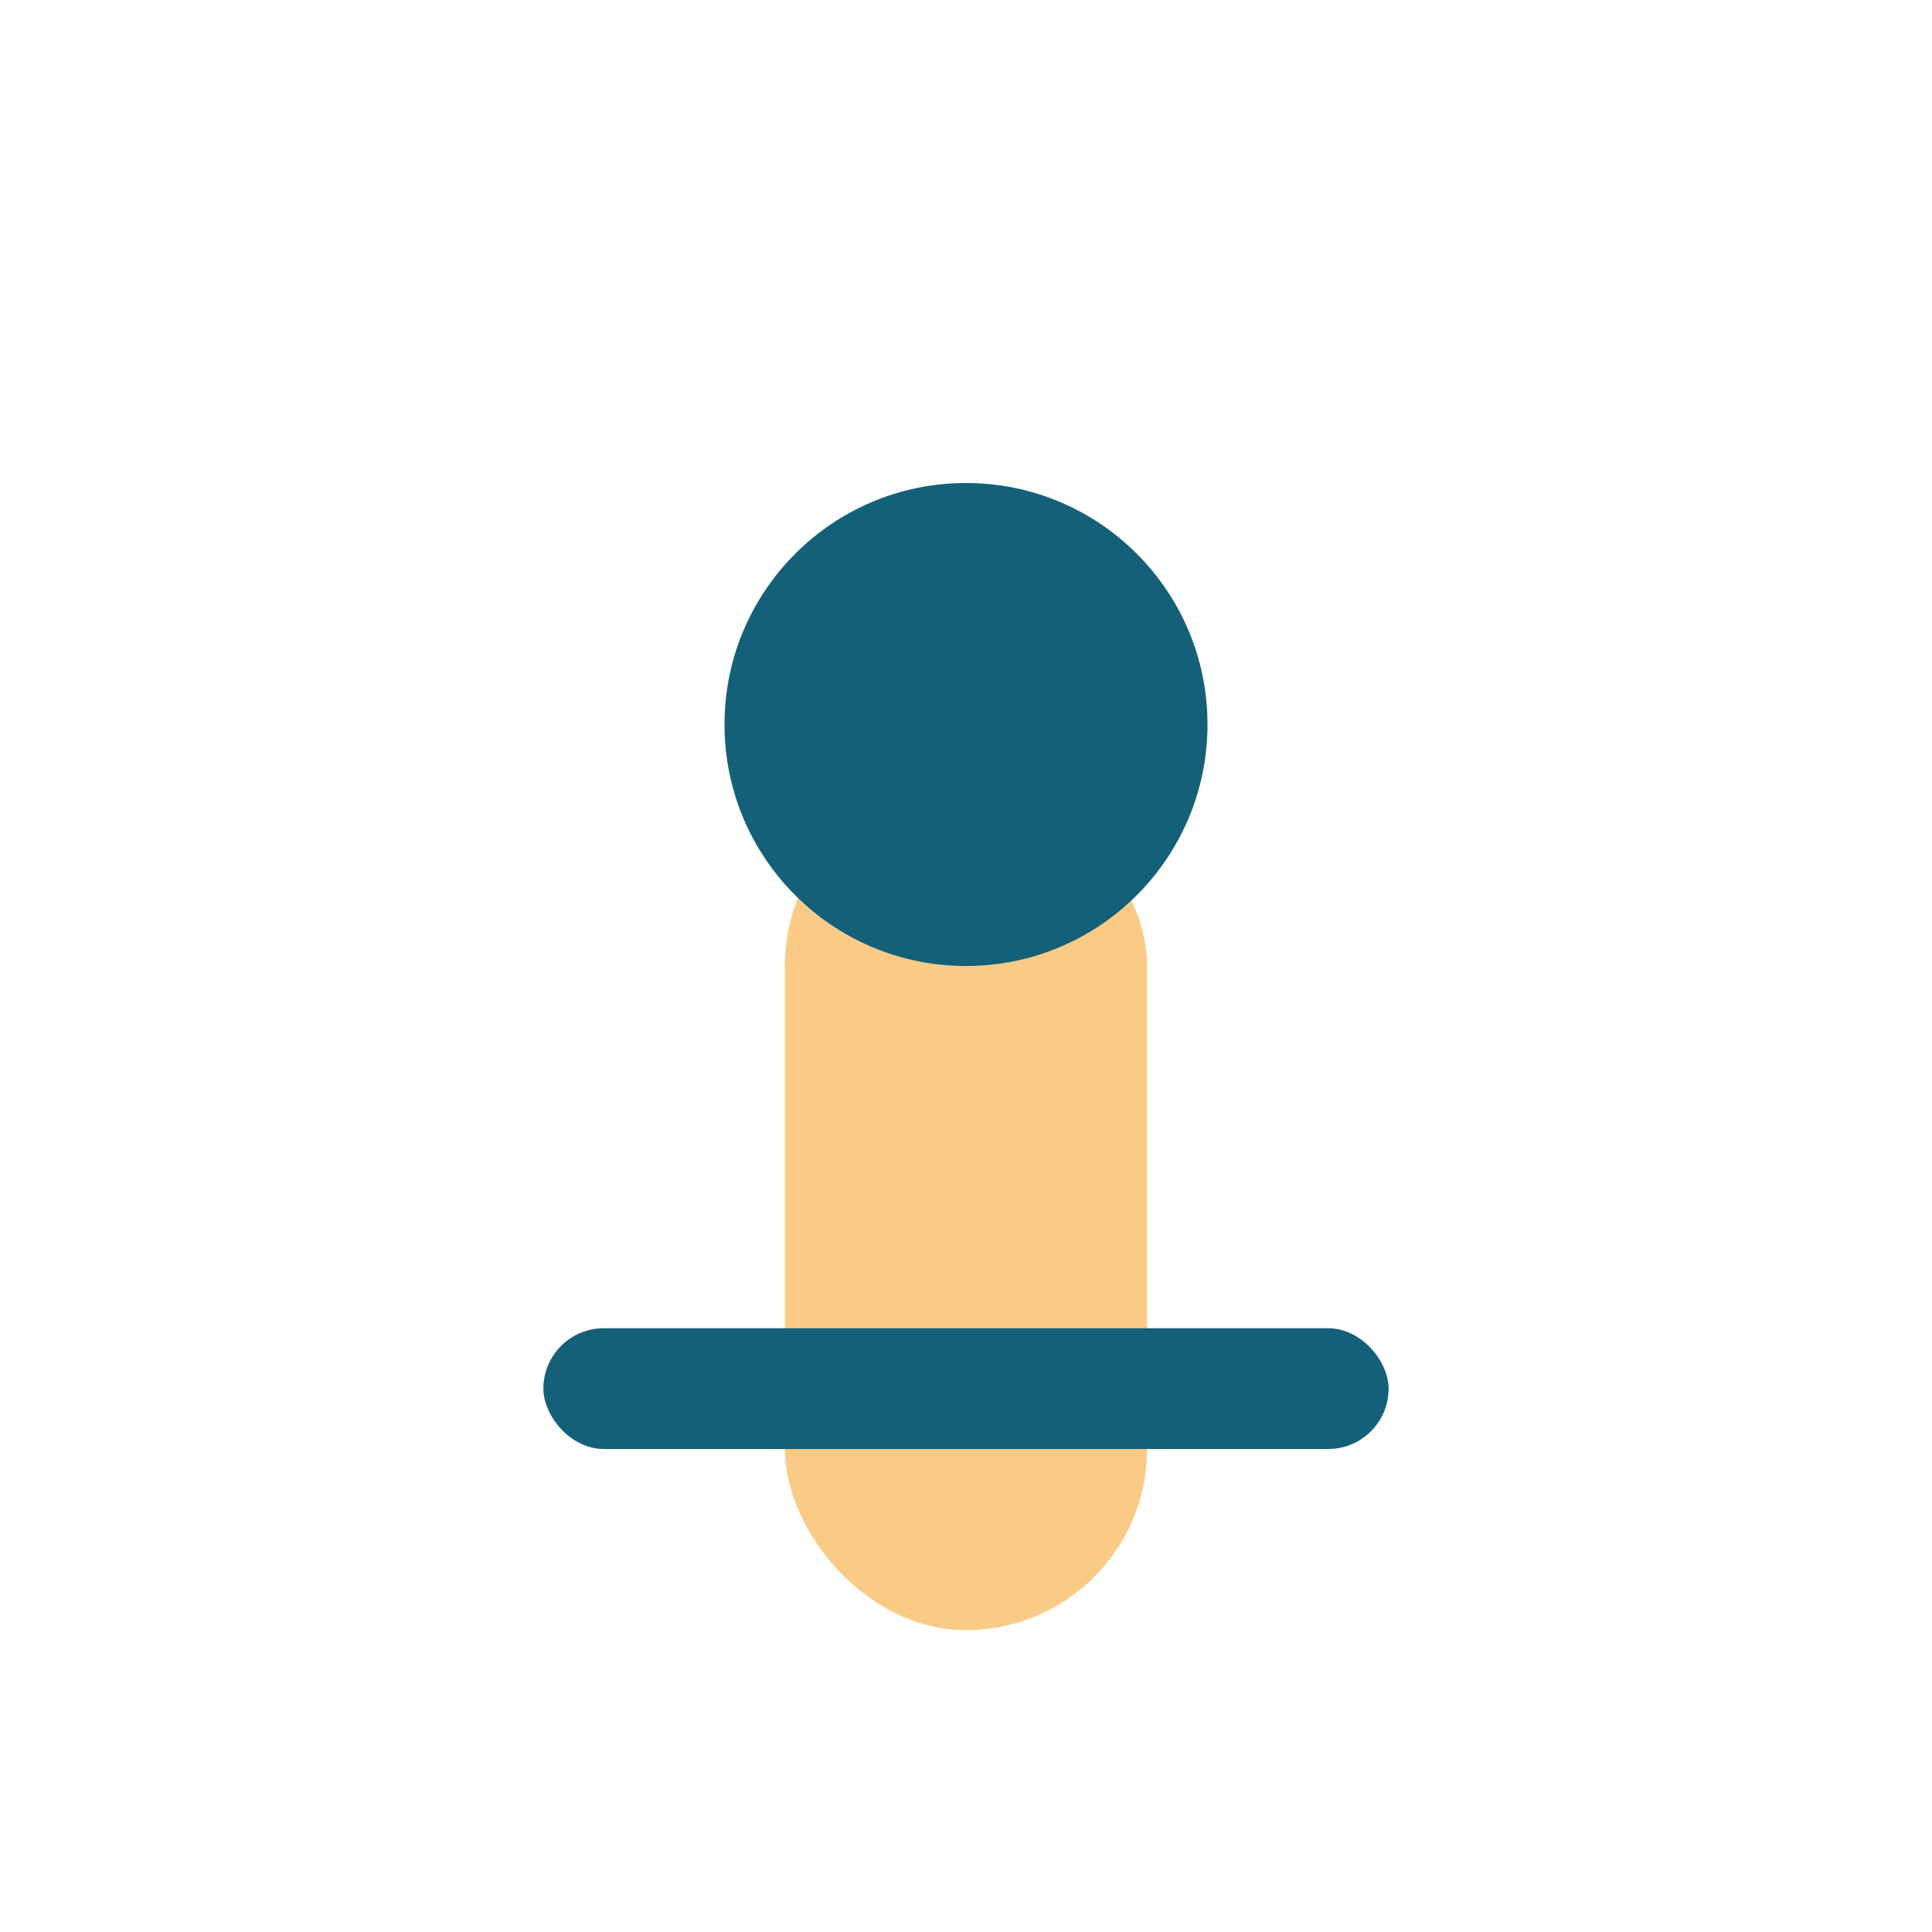 <?xml version="1.0" encoding="UTF-8"?>
<svg xmlns="http://www.w3.org/2000/svg" width="32" height="32" viewBox="0 0 32 32"><rect x="13" y="13" width="6" height="14" rx="3" fill="#F9CB86"/><circle cx="16" cy="12" r="4" fill="#156079"/><rect x="9" y="22" width="14" height="2" rx="1" fill="#156079"/></svg>